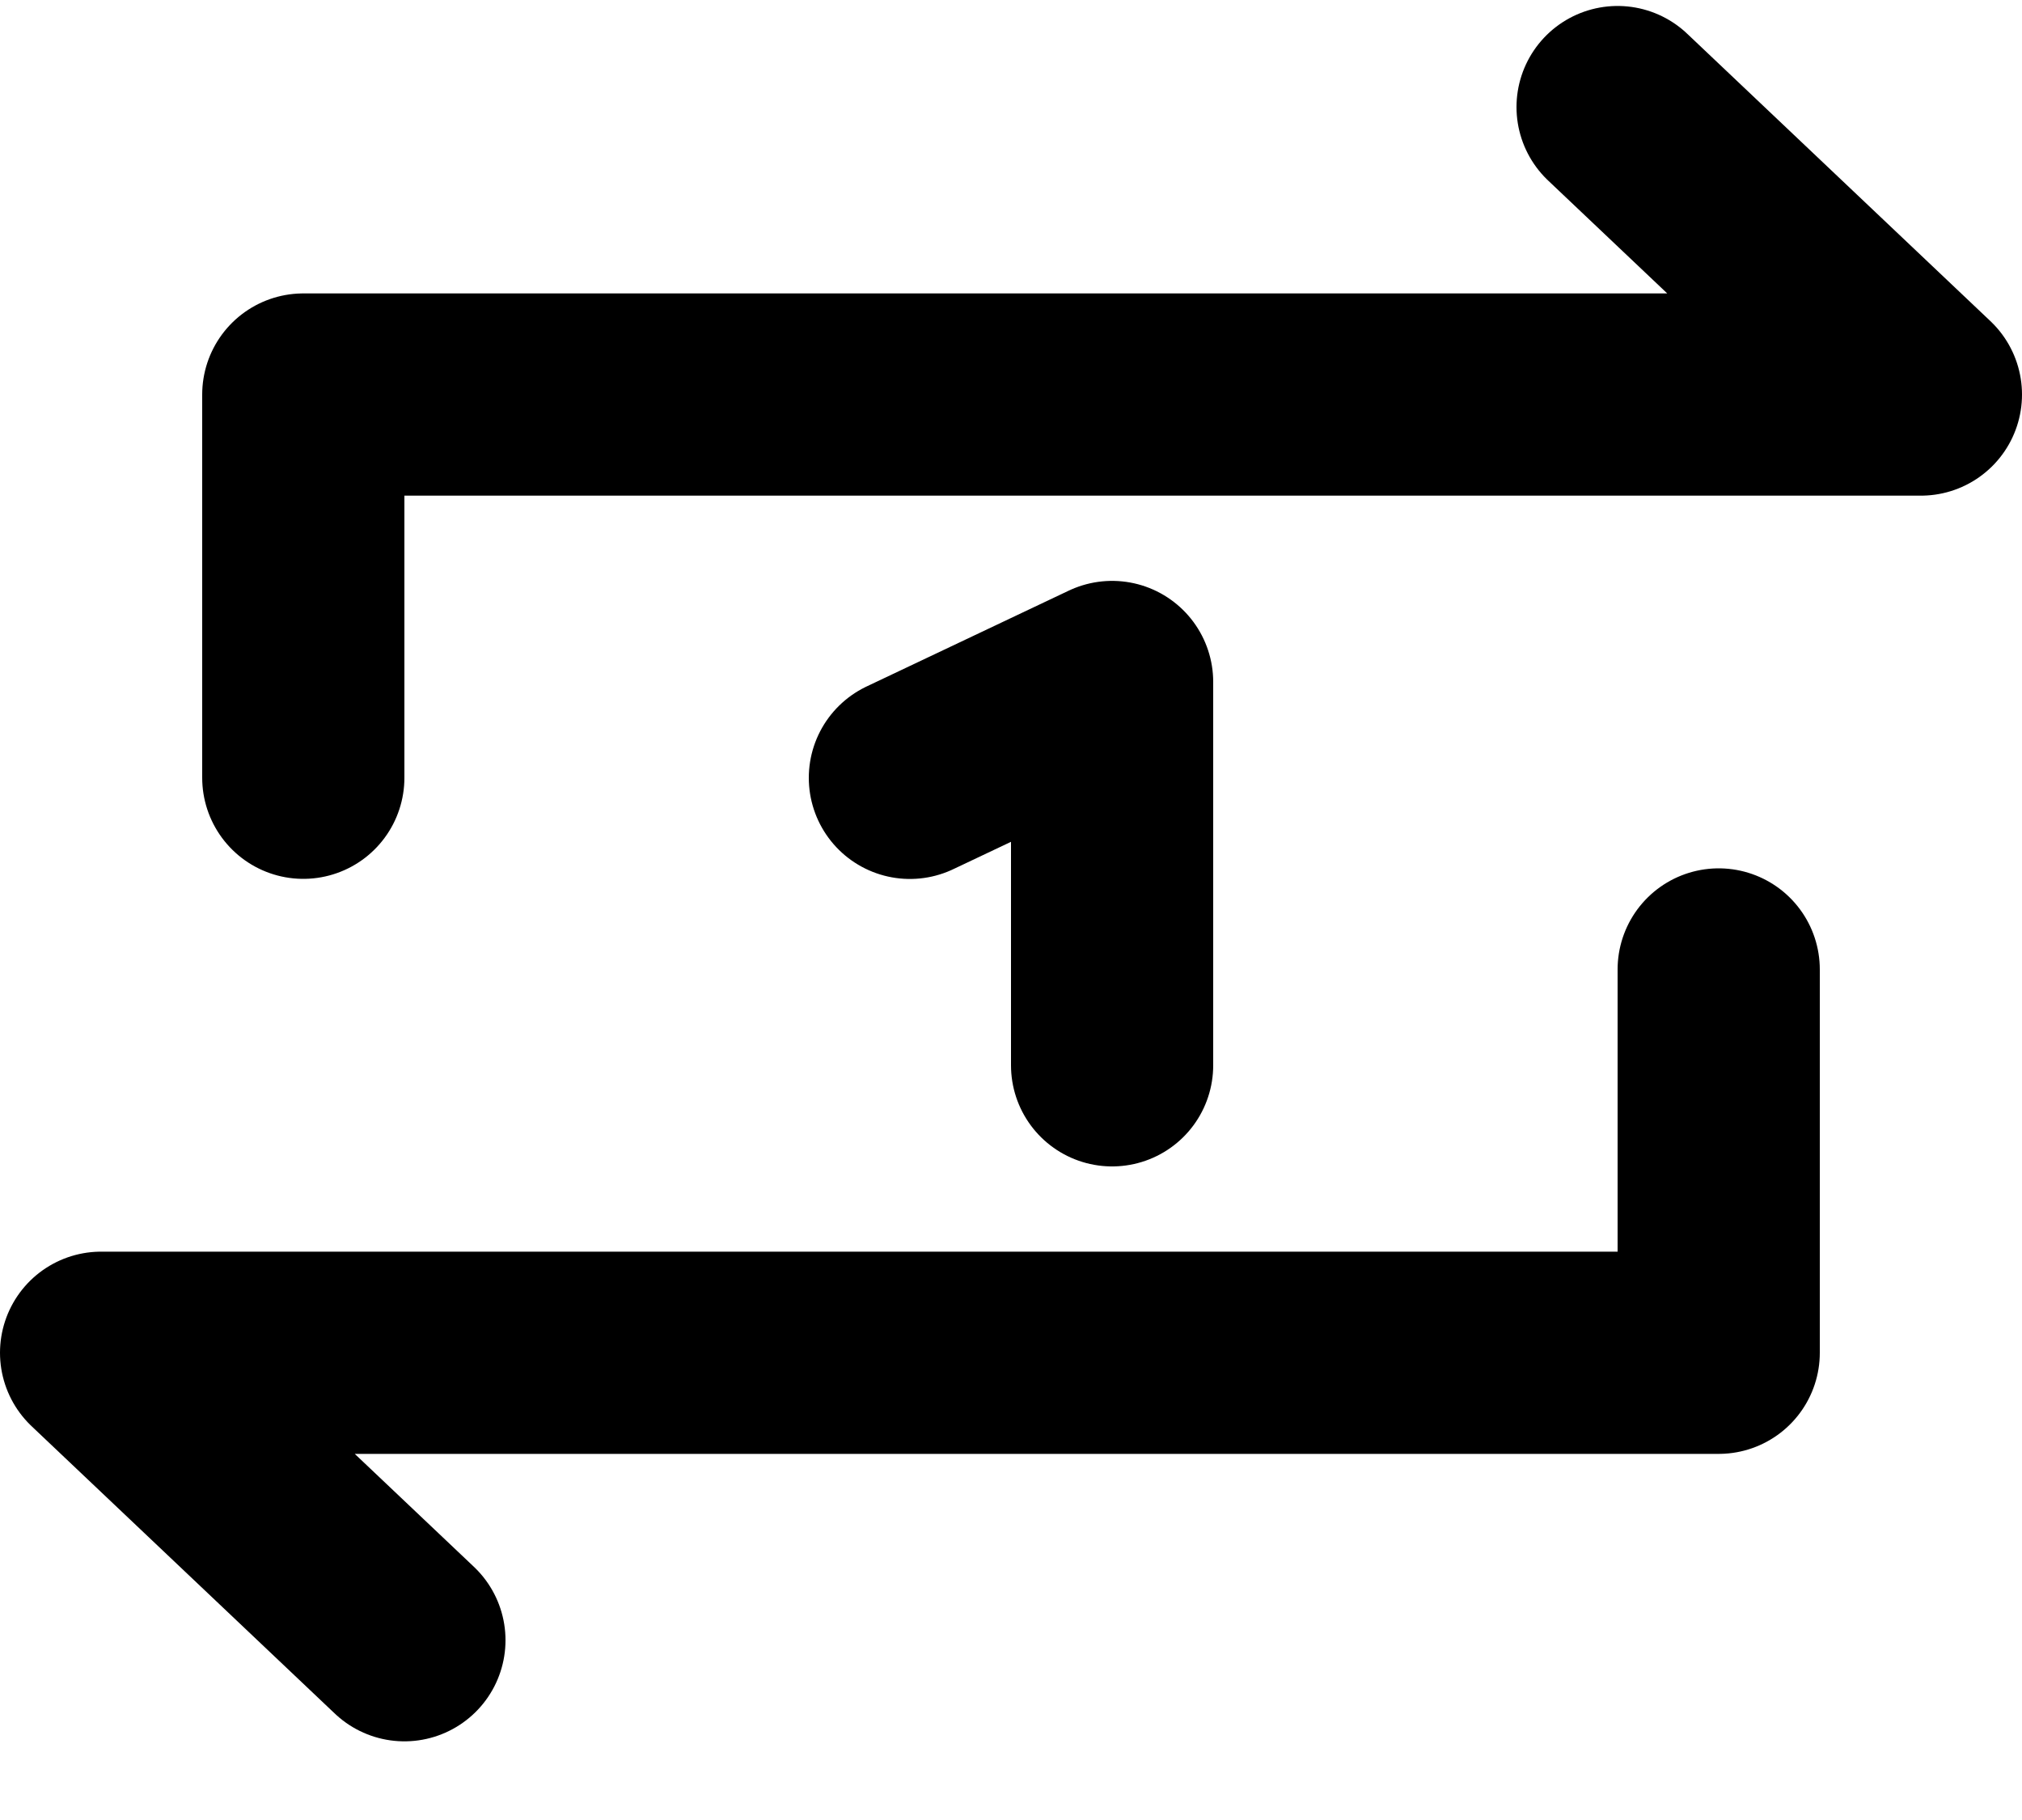 <svg xmlns="http://www.w3.org/2000/svg" fill="none" viewBox="0 0 20 18">
  <path stroke="currentColor" stroke-linecap="round" stroke-linejoin="round" stroke-width="2" d="M17 9.588v3.791H1l3 2.843m-1-8.53v-3.79h16l-3-2.843M9 7.693l2-.948v3.791"/>
</svg>
